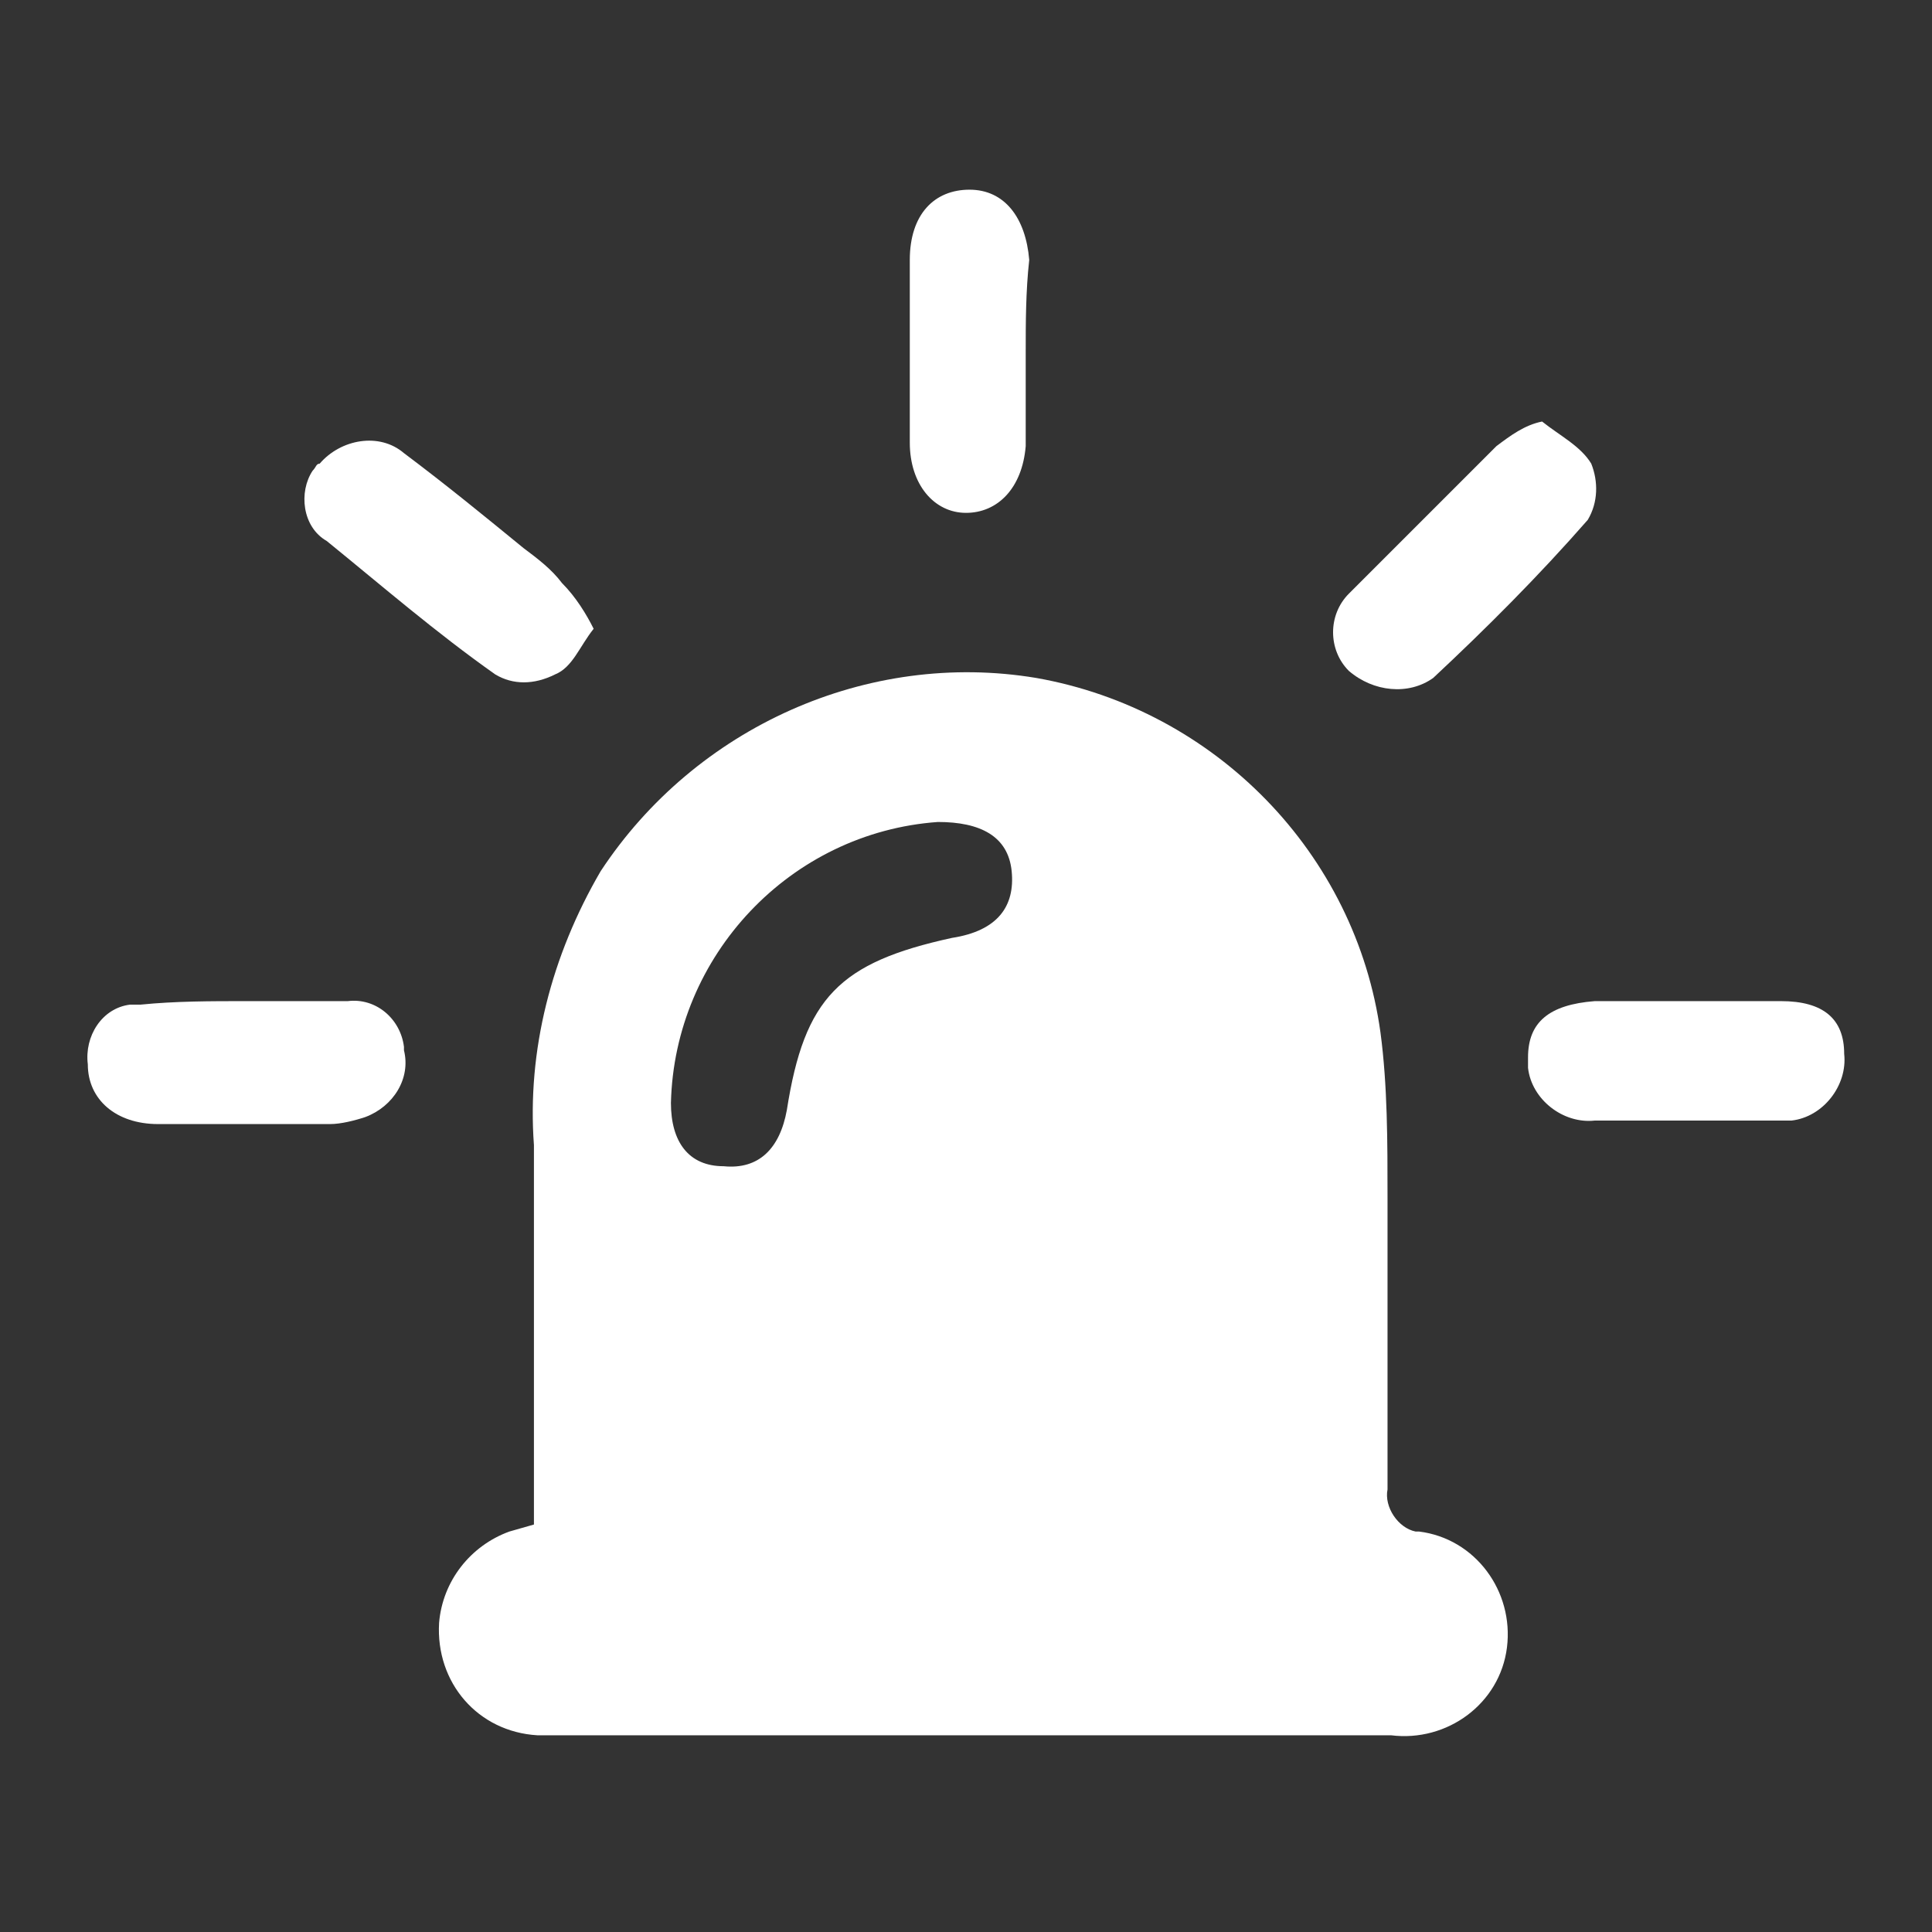 <?xml version="1.0" encoding="utf-8"?>
<!-- Generator: Adobe Illustrator 25.3.1, SVG Export Plug-In . SVG Version: 6.00 Build 0)  -->
<svg version="1.1" id="Layer_1" xmlns="http://www.w3.org/2000/svg" xmlns:xlink="http://www.w3.org/1999/xlink" x="0px" y="0px"
	 viewBox="0 0 55 55" style="enable-background:new 0 0 55 55;" xml:space="preserve">
<rect x="0" y="0" width="55" height="55" fill="#333333" stroke="none"/>
<style type="text/css">
	.st0{fill:#FFFFFF;}
</style>
<g id="Layer_2_1_">
	<g id="Layer_1-2">
		<path class="st0" d="M15.2,43.4c0-3.6,0-7.2,0-10.8c-0.2-2.7,0.5-5.4,1.9-7.8c2.7-4.1,7.6-6.3,12.4-5.5c5.1,0.9,9.1,5,9.8,10.1
			c0.2,1.5,0.2,3.1,0.2,4.7c0,2.8,0,5.5,0,8.3c-0.1,0.5,0.3,1.1,0.8,1.2c0,0,0.1,0,0.1,0c1.6,0.2,2.7,1.7,2.5,3.3
			c-0.2,1.6-1.7,2.7-3.3,2.5l0,0c-8.1,0-16.2,0-24.3,0c-1.7-0.1-2.9-1.5-2.8-3.2c0.1-1.2,0.9-2.2,2-2.6L15.2,43.4z M26.7,23.4
			c-4.2,0.3-7.5,3.8-7.6,8c0,1.1,0.5,1.8,1.5,1.8c1,0.1,1.6-0.5,1.8-1.6c0.5-3.2,1.5-4.2,4.7-4.9c1.3-0.2,1.8-0.9,1.7-1.9
			S27.9,23.4,26.7,23.4L26.7,23.4z"/>
		<path class="st0" d="M16.9,17.9c-0.4,0.5-0.6,1.1-1.1,1.3c-0.6,0.3-1.2,0.3-1.7,0c-1.7-1.2-3.2-2.5-4.8-3.8
			C8.6,15,8.5,14,8.9,13.4c0.1-0.1,0.1-0.2,0.2-0.2c0.6-0.7,1.7-0.9,2.4-0.3c1.2,0.9,2.3,1.8,3.4,2.7c0.4,0.3,0.8,0.6,1.1,1
			C16.4,17,16.7,17.5,16.9,17.9z"/>
		<path class="st0" d="M43.9,12c0.5,0.4,1.1,0.7,1.4,1.2c0.2,0.5,0.2,1.1-0.1,1.6c-1.4,1.6-2.9,3.1-4.4,4.5
			c-0.7,0.5-1.7,0.4-2.4-0.2c-0.6-0.6-0.6-1.6,0-2.2c1.4-1.4,2.8-2.8,4.2-4.2C43,12.4,43.4,12.1,43.9,12z"/>
		<path class="st0" d="M29.2,10c0,0.9,0,1.8,0,2.7c-0.1,1.2-0.8,1.9-1.7,1.9s-1.6-0.8-1.6-2c0-1.7,0-3.4,0-5.2c0-1.3,0.7-2,1.7-2
			s1.6,0.8,1.7,2C29.2,8.3,29.2,9.2,29.2,10L29.2,10z"/>
		<path class="st0" d="M48,31.9c-0.9,0-1.7,0-2.6,0c-0.9,0.1-1.8-0.6-1.9-1.5c0-0.1,0-0.2,0-0.3c0-1,0.6-1.5,1.9-1.6
			c1.8,0,3.5,0,5.3,0c1.2,0,1.8,0.5,1.8,1.5c0.1,0.9-0.6,1.8-1.5,1.9c-0.1,0-0.1,0-0.2,0L48,31.9L48,31.9z"/>
		<path class="st0" d="M7,28.5c1,0,1.9,0,2.9,0c0.8-0.1,1.5,0.5,1.6,1.3c0,0,0,0,0,0.1c0.2,0.8-0.3,1.6-1.1,1.9
			c-0.3,0.1-0.7,0.2-1,0.2c-1.6,0-3.2,0-4.9,0c-1.2,0-2-0.7-2-1.7c-0.1-0.8,0.4-1.6,1.2-1.7c0.1,0,0.2,0,0.3,0C5,28.5,6,28.5,7,28.5
			z"/>
	</g>
</g>
</svg>
